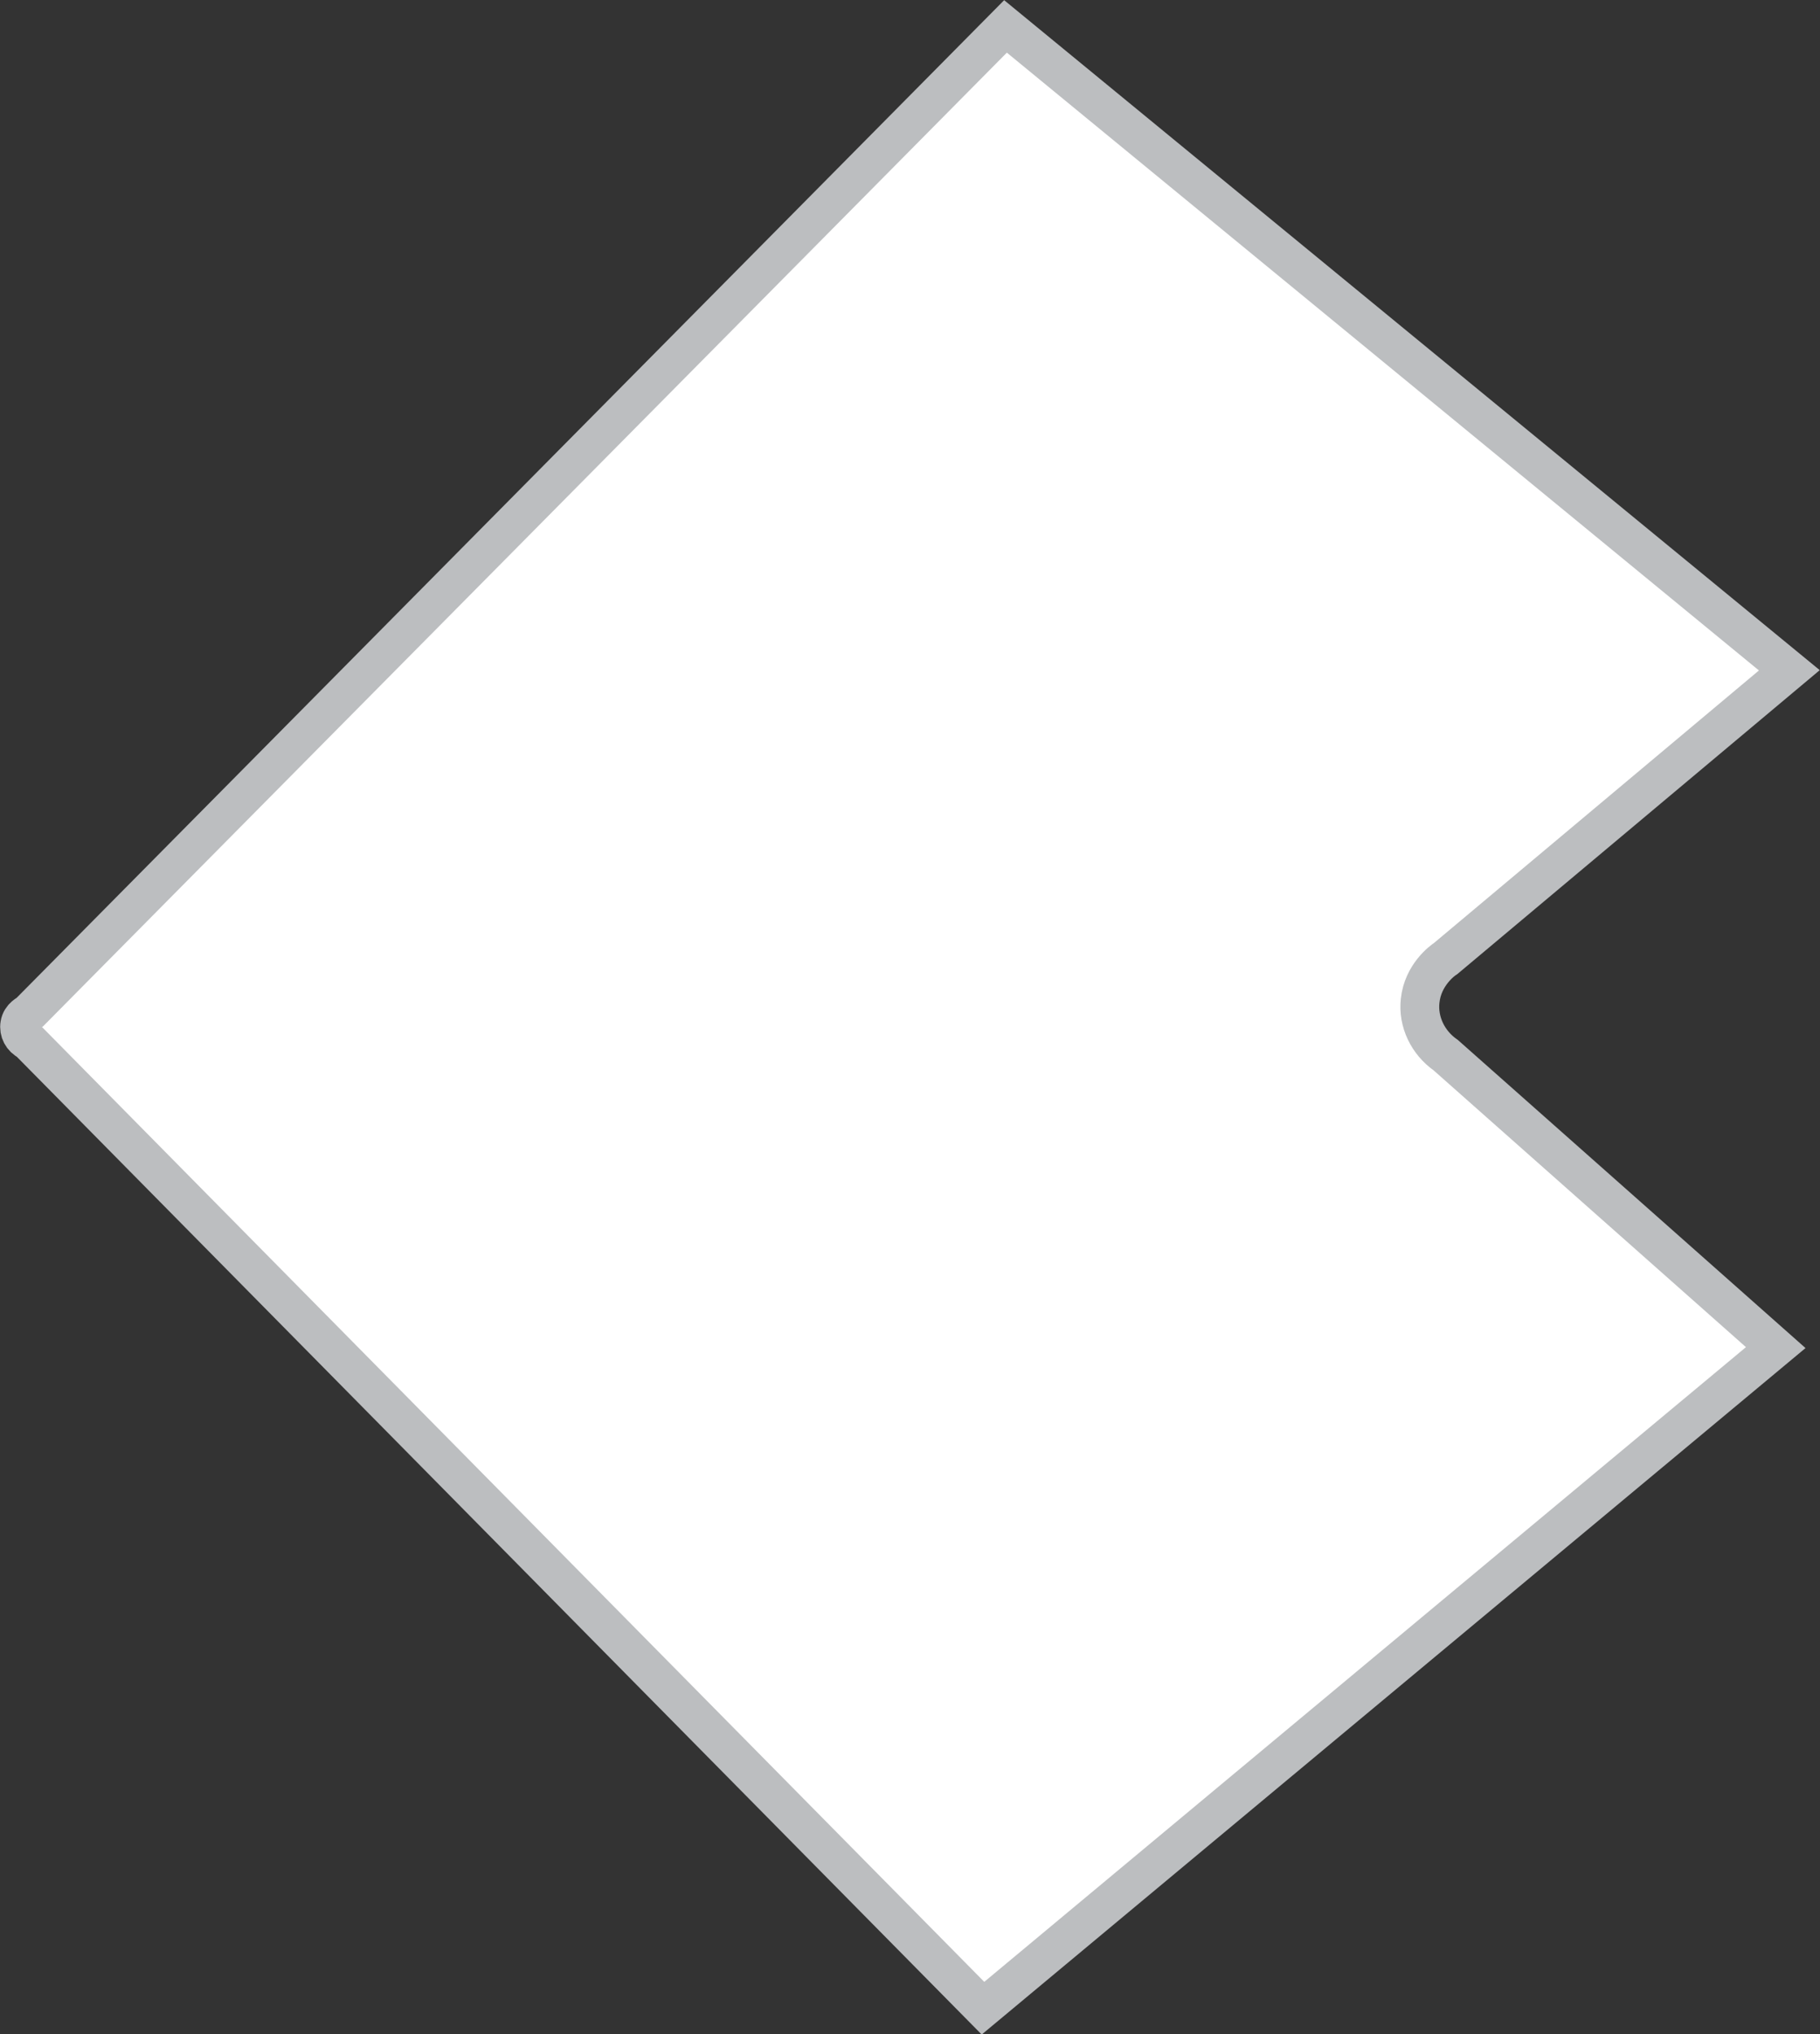 <?xml version="1.0" encoding="UTF-8"?>
<svg id="Layer_2" data-name="Layer 2" xmlns="http://www.w3.org/2000/svg" viewBox="0 0 46.88 52.38">
  <rect x="0" y="0" width="46.88" height="52.38" fill="#333333" stroke="none"/>
  <defs>
    <style>
      .cls-1 {
        fill: #fff;
        stroke: #bcbec0;
        stroke-miterlimit: 10;
      }
    </style>
  </defs>
  <g id="Layer_1-2" data-name="Layer 1">
    <path id="cut-rhombus" class="cls-1" d="M.74,26.09L25.9.68l20.19,16.58-8.85,7.42c-.08.05-.59.42-.66,1.09-.06.54.2,1.08.66,1.4,2.83,2.51,5.67,5.02,8.5,7.53l-20.42,17.01L.74,26.81c-.17-.08-.26-.26-.23-.43.03-.2.22-.28.23-.29Z"/>
  </g>
</svg>